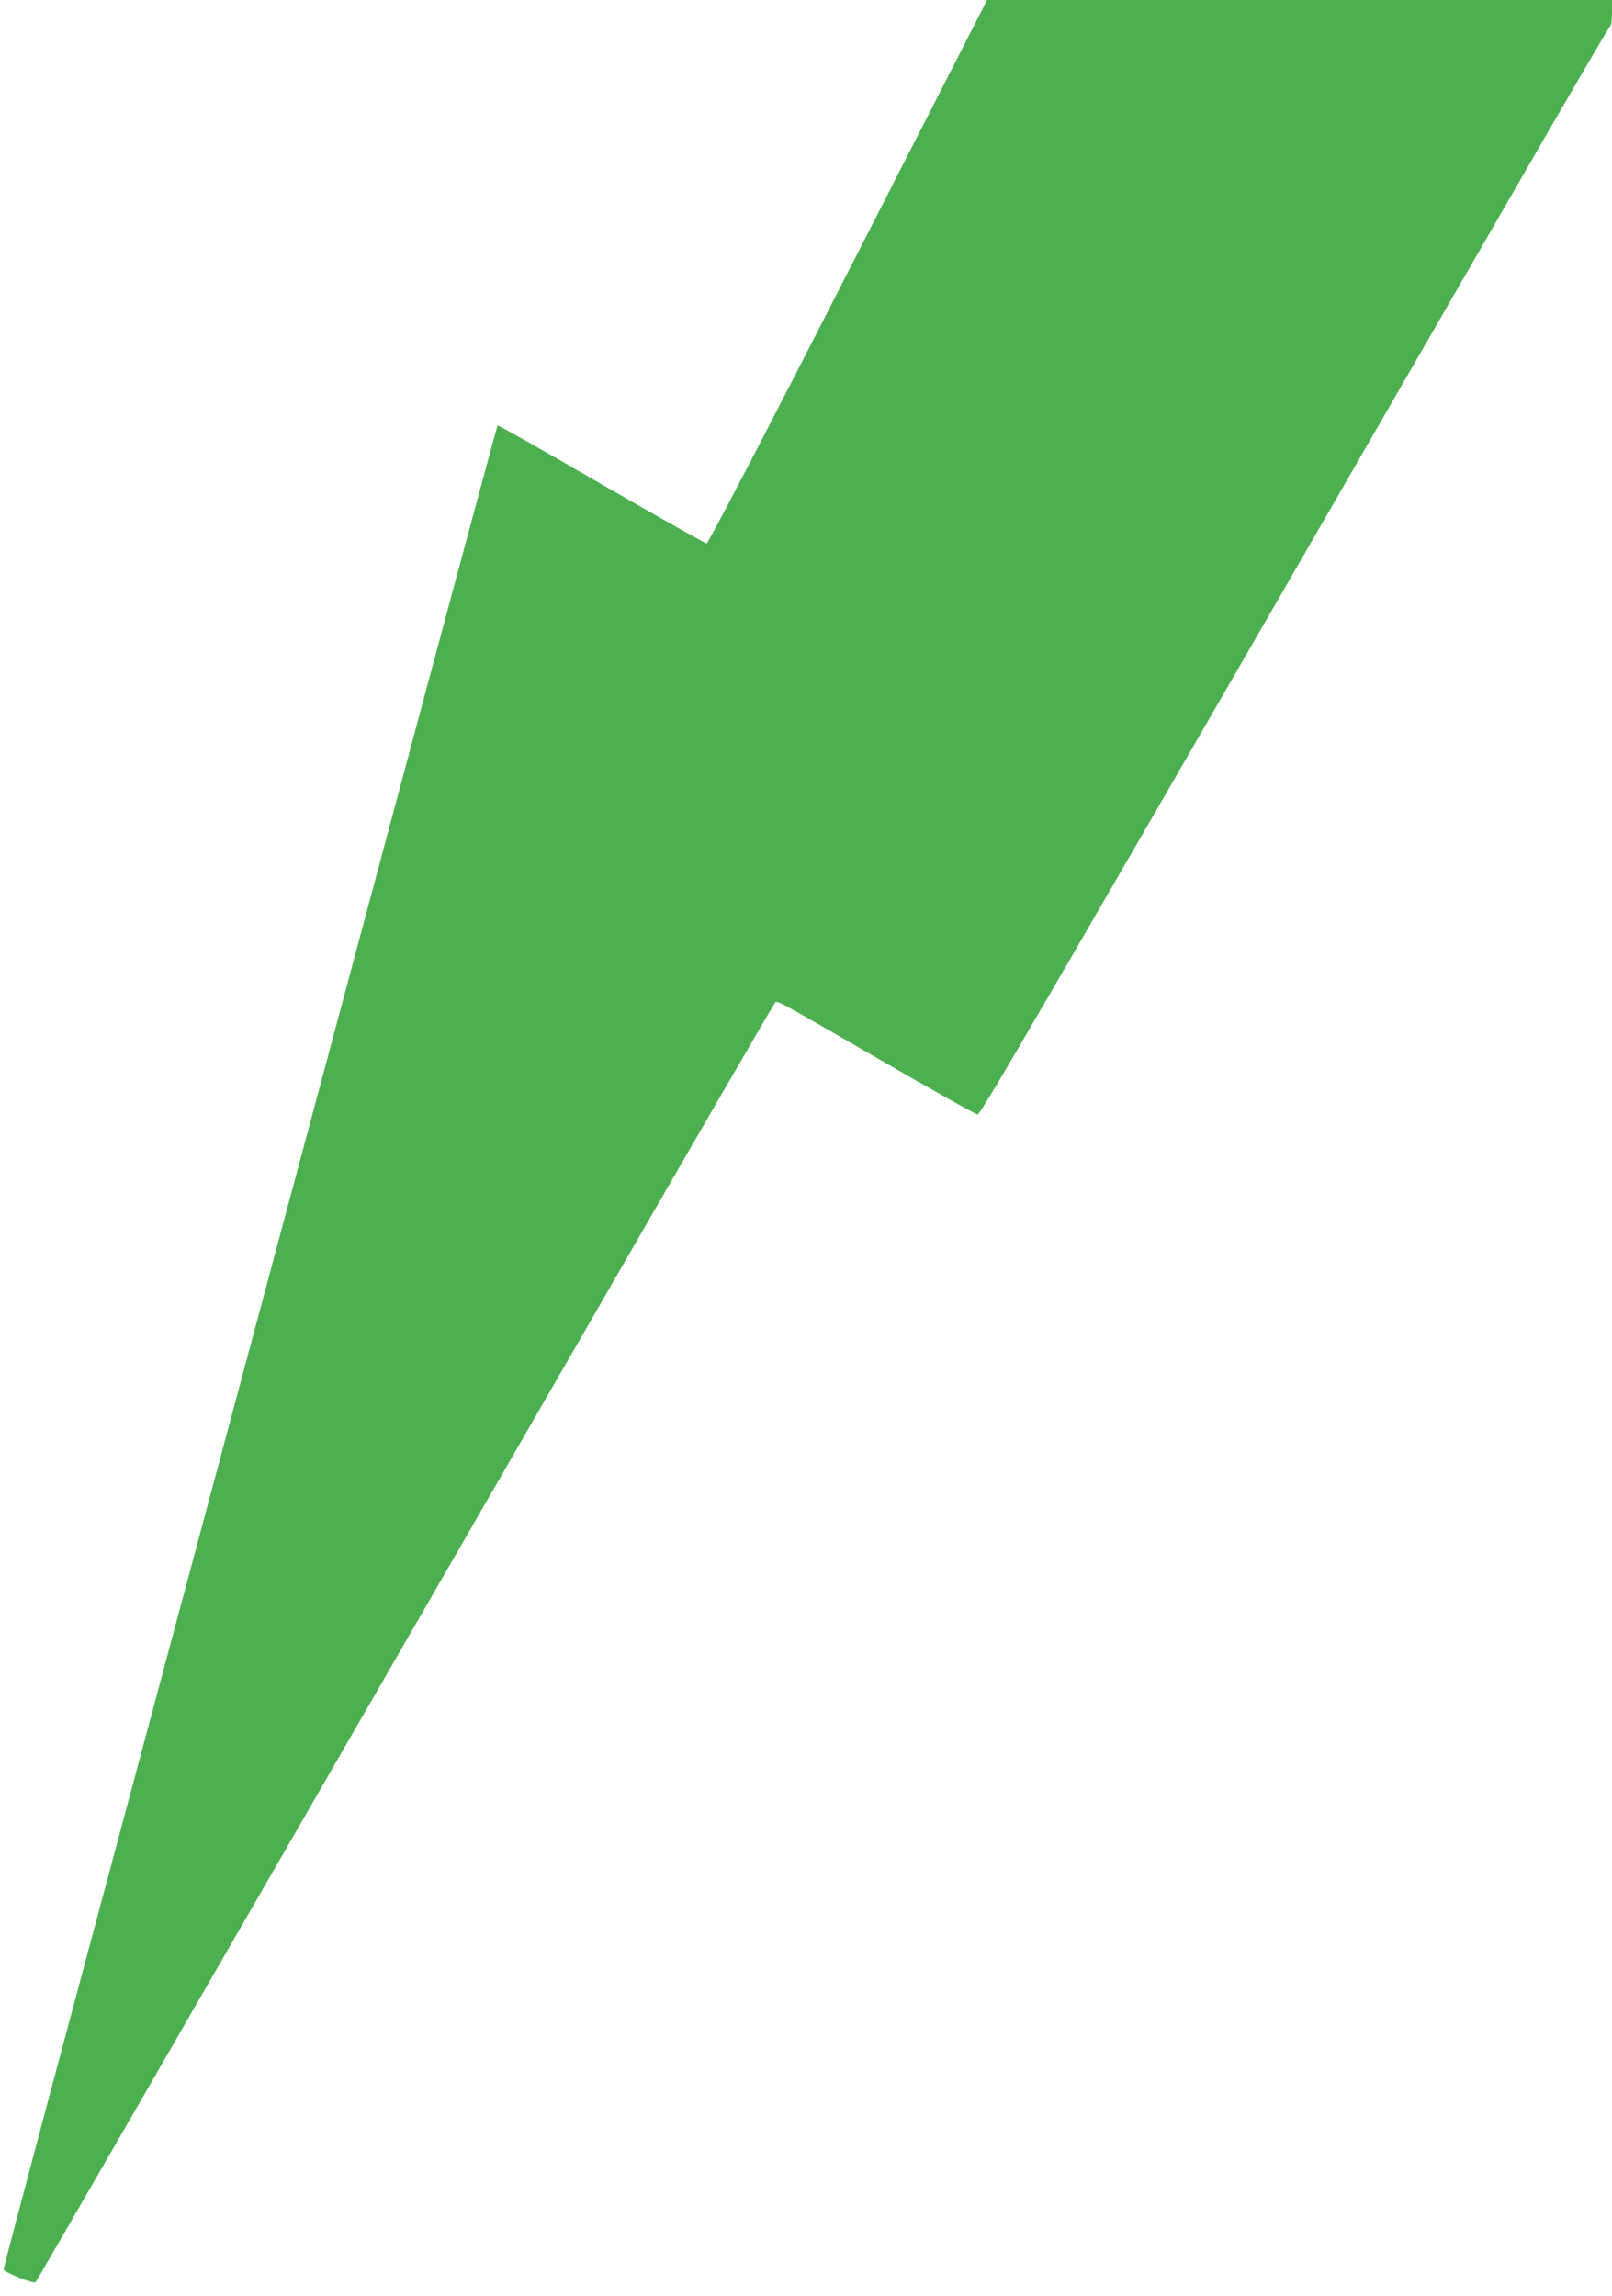 <?xml version="1.0" standalone="no"?>
<!DOCTYPE svg PUBLIC "-//W3C//DTD SVG 20010904//EN"
 "http://www.w3.org/TR/2001/REC-SVG-20010904/DTD/svg10.dtd">
<svg version="1.0" xmlns="http://www.w3.org/2000/svg"
 width="899pt" height="1280pt" viewBox="0 0 899 1280"
 preserveAspectRatio="xMidYMid meet">
<g transform="translate(0,1280) scale(0.1,-0.1)"
fill="#4caf50" stroke="none">
<path d="M4730 11285 c-467 -914 -781 -1515 -789 -1515 -8 0 -272 149 -588
331 -315 183 -576 330 -578 327 -3 -3 -295 -1087 -649 -2409 -919 -3429 -1548
-5776 -1847 -6891 -142 -533 -259 -974 -259 -981 0 -16 168 -84 179 -71 7 8
568 979 3164 5479 517 897 947 1638 955 1647 18 22 -37 51 597 -315 286 -166
528 -301 537 -301 17 -1 348 570 3011 5184 281 487 514 887 519 888 4 2 8 35
8 73 l0 69 -1742 0 -1743 0 -775 -1515z"/>
</g>
</svg>
